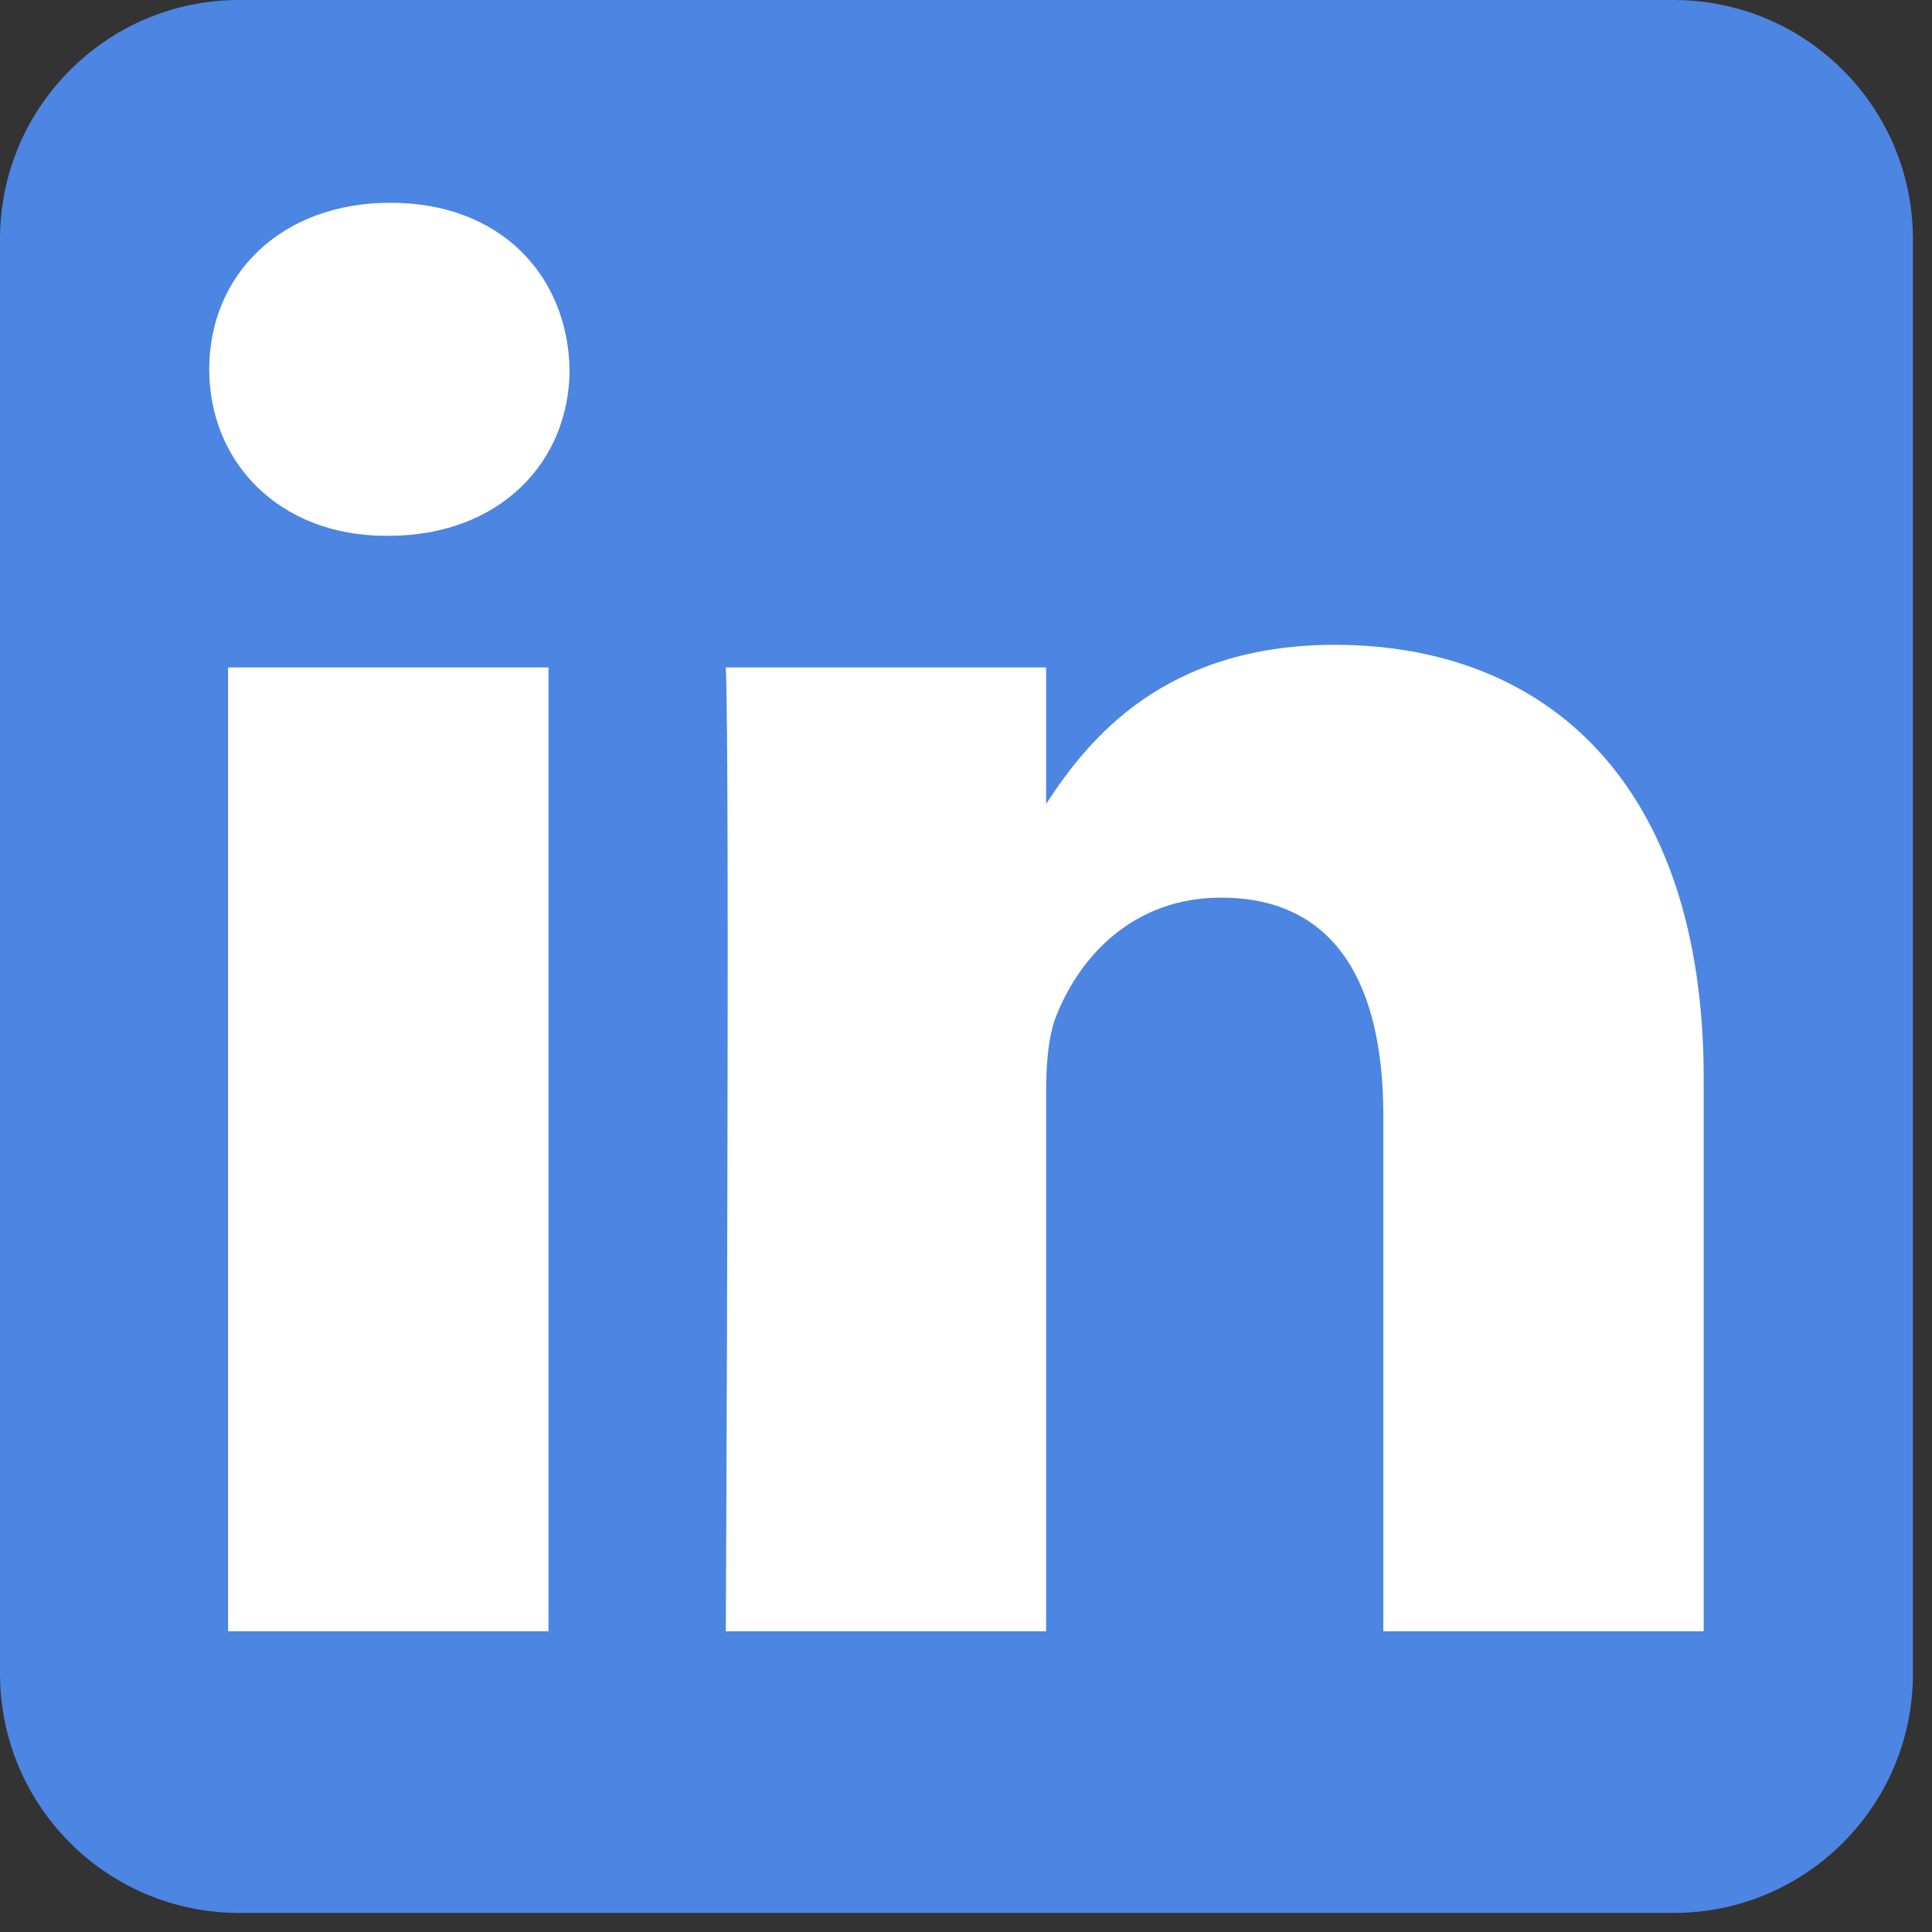 <?xml version="1.0" encoding="utf-8"?>
<svg xmlns="http://www.w3.org/2000/svg" fill="none" height="100%" overflow="visible" preserveAspectRatio="none" style="display: block;" viewBox="0 0 53 53" width="100%">
<rect x="0" y="0" width="53" height="53" fill="#333333" stroke="none"/>
<g id="Social links">
<g clip-path="url(#clip0_0_90)" id="Social link 2">
<g id="Vector">
<path clip-rule="evenodd" d="M52.477 6.56C52.477 2.939 49.537 0 45.917 0H6.56C2.939 0 0 2.939 0 6.56V45.917C0 49.537 2.939 52.477 6.56 52.477H45.917C49.537 52.477 52.477 49.537 52.477 45.917V6.56Z" fill="#4C85E2" fill-rule="evenodd"/>
<path d="M15.047 18.31H6.257V44.749H15.047V18.31Z" fill="white"/>
<path d="M10.712 5.562C7.705 5.562 5.74 7.539 5.74 10.131C5.74 12.668 7.645 14.699 10.595 14.699H10.652C13.717 14.699 15.625 12.668 15.625 10.131C15.568 7.539 13.717 5.562 10.712 5.562Z" fill="white"/>
<path d="M36.619 17.689C31.956 17.689 29.868 20.253 28.698 22.054V18.31H19.911C20.027 20.79 19.911 44.75 19.911 44.75H28.698V29.984C28.698 29.194 28.755 28.404 28.988 27.839C29.622 26.26 31.069 24.625 33.497 24.625C36.676 24.625 37.949 27.051 37.949 30.604V44.75H46.737V29.588C46.737 21.466 42.401 17.689 36.619 17.689Z" fill="white"/>
</g>
</g>
</g>
<defs>
<clipPath id="clip0_0_90">
<rect fill="white" height="52.477" width="52.477"/>
</clipPath>
</defs>
</svg>
